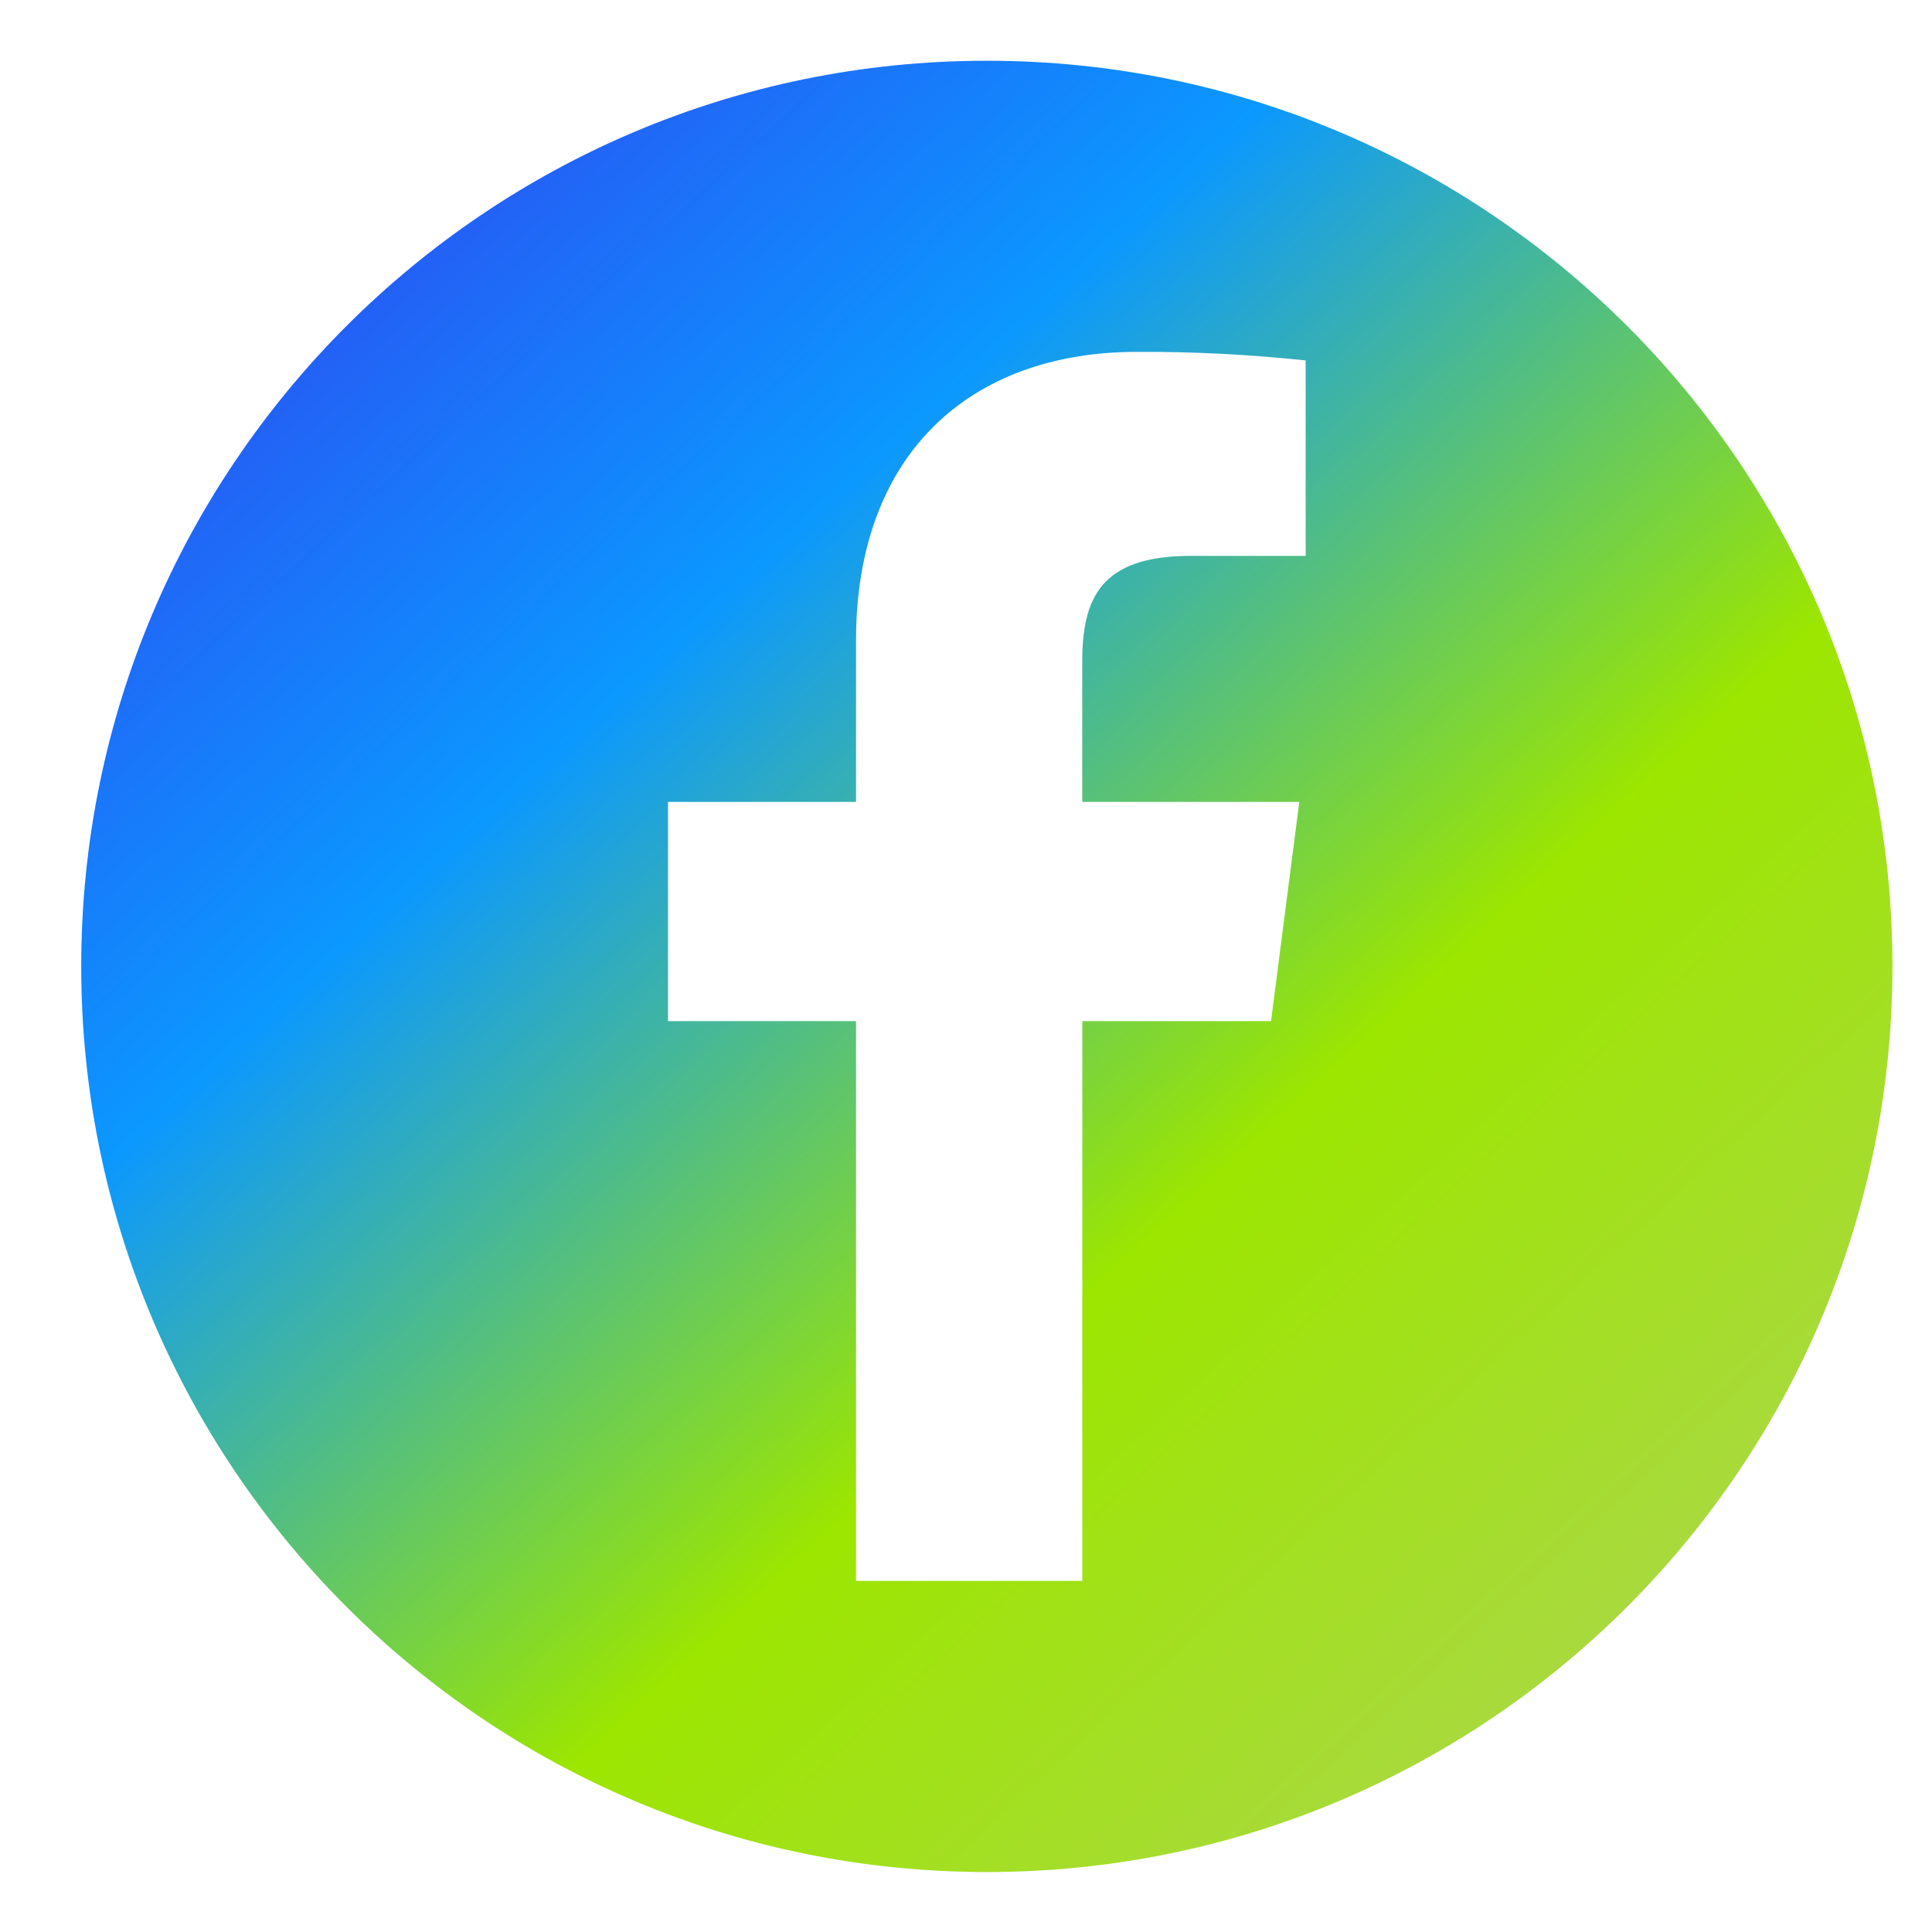 <svg width="25" height="25" viewBox="0 0 25 25" fill="none" xmlns="http://www.w3.org/2000/svg">
<g clip-path="url(#clip0_484_3322)">
<path fill-rule="evenodd" clip-rule="evenodd" d="M12.77 24.224C19.242 24.224 24.488 18.977 24.488 12.505C24.488 6.033 19.242 0.786 12.77 0.786C6.297 0.786 1.051 6.033 1.051 12.505C1.051 18.977 6.297 24.224 12.77 24.224ZM8.644 10.377H11.077V8.29C11.077 5.87 12.555 4.553 14.714 4.553C15.442 4.55 16.171 4.587 16.895 4.664V7.193H15.406C14.232 7.193 14.004 7.752 14.004 8.571V10.377H16.813L16.447 13.213H14.005V20.457H11.077V13.213H8.644V10.377Z" fill="url(#paint0_linear_484_3322)"/>
</g>
<defs>
<linearGradient id="paint0_linear_484_3322" x1="2.026" y1="1.133" x2="21.946" y2="22.839" gradientUnits="userSpaceOnUse">
<stop stop-color="#333CEF"/>
<stop offset="0.333" stop-color="#0B98FF"/>
<stop offset="0.667" stop-color="#9CE600"/>
<stop offset="1" stop-color="#ACD64E"/>
</linearGradient>
<clipPath id="clip0_484_3322">
<rect width="24" height="24" fill="white" transform="translate(0.77 0.505)"/>
</clipPath>
</defs>
</svg>

